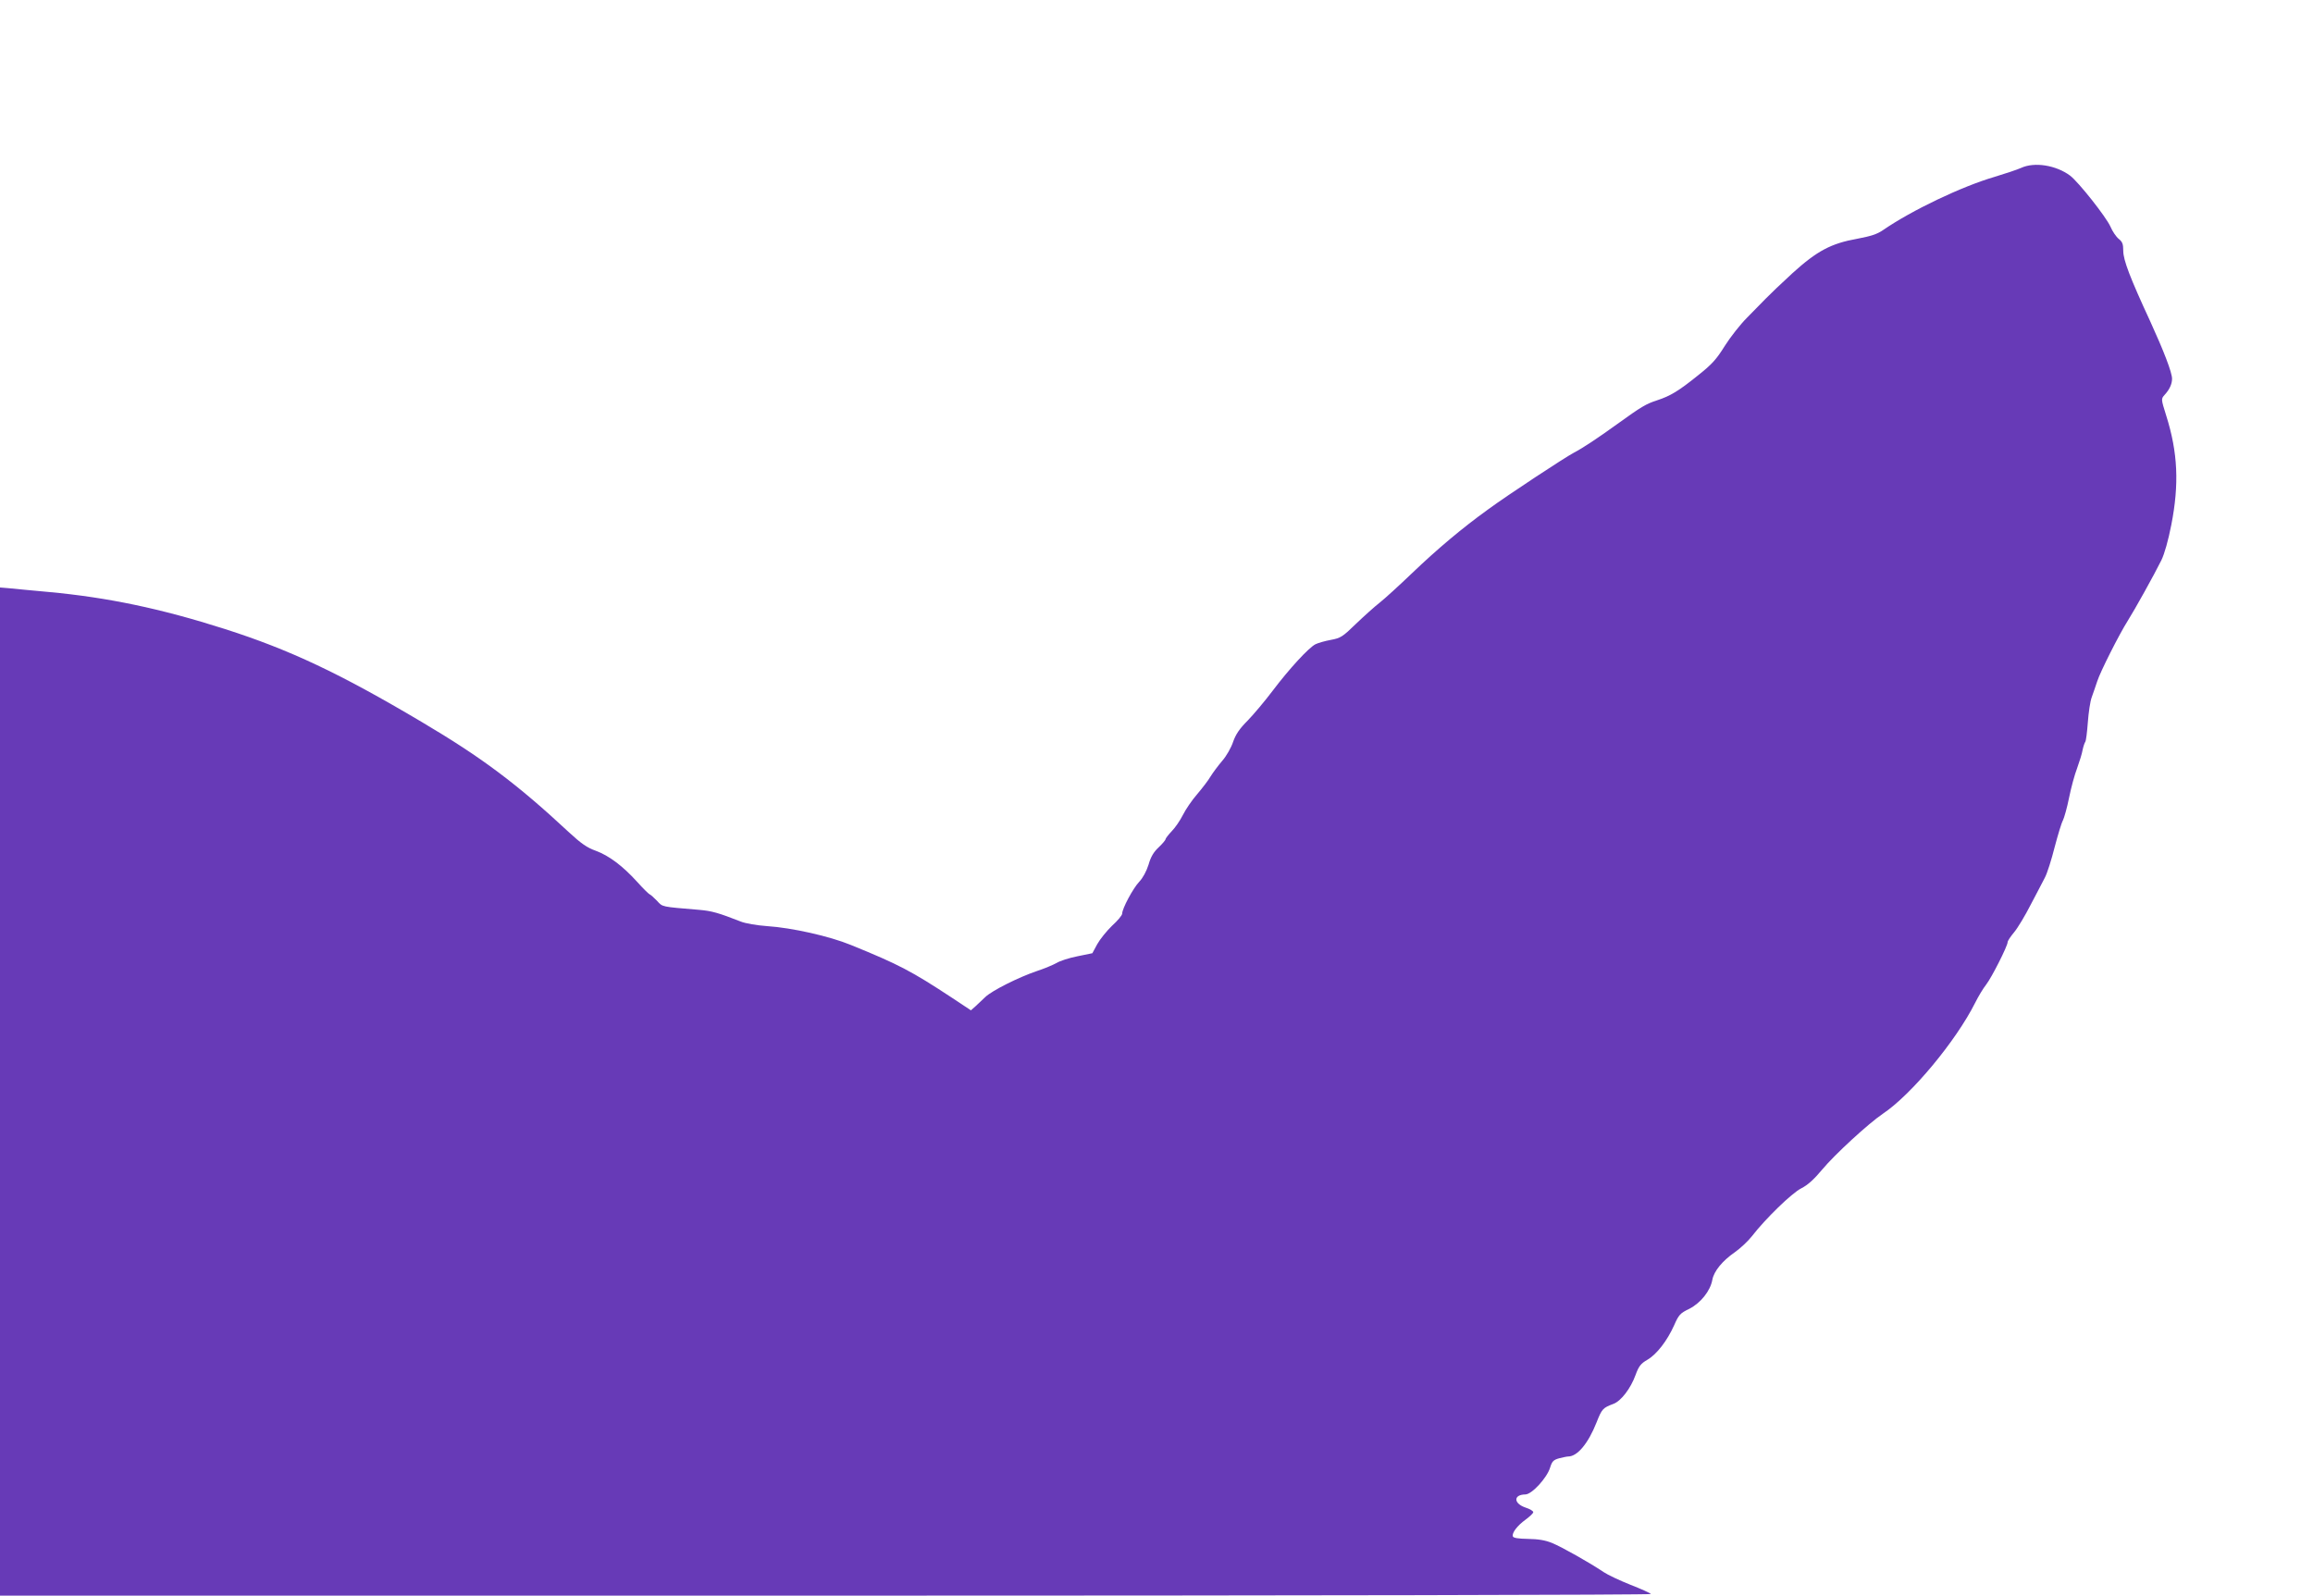 <?xml version="1.0" standalone="no"?>
<!DOCTYPE svg PUBLIC "-//W3C//DTD SVG 20010904//EN"
 "http://www.w3.org/TR/2001/REC-SVG-20010904/DTD/svg10.dtd">
<svg version="1.0" xmlns="http://www.w3.org/2000/svg"
 width="1280pt" height="883pt" viewBox="0 0 1280 883"
 preserveAspectRatio="xMidYMid meet">
<g transform="translate(0,883) scale(0.1,-0.1)"
fill="#673ab7" stroke="none">
<path d="M11185 7901 c-22 -10 -89 -32 -148 -50 -181 -53 -456 -184 -616 -294
-33 -23 -68 -34 -142 -48 -146 -26 -223 -67 -360 -191 -62 -57 -128 -120 -148
-141 -20 -21 -66 -68 -103 -105 -37 -37 -92 -107 -123 -156 -46 -74 -71 -102
-148 -163 -108 -87 -153 -114 -226 -138 -62 -20 -87 -35 -219 -130 -115 -83
-194 -135 -242 -160 -48 -25 -366 -234 -475 -314 -143 -103 -281 -219 -421
-353 -71 -68 -151 -141 -179 -163 -27 -21 -86 -74 -131 -117 -74 -72 -85 -79
-139 -89 -33 -6 -71 -17 -85 -24 -38 -19 -146 -137 -236 -256 -43 -57 -106
-132 -139 -166 -46 -46 -66 -76 -81 -118 -10 -31 -37 -79 -60 -105 -23 -27
-52 -66 -65 -87 -12 -21 -46 -65 -74 -98 -29 -33 -64 -85 -79 -115 -15 -30
-43 -71 -62 -90 -19 -20 -34 -40 -34 -44 0 -5 -17 -25 -38 -45 -28 -26 -44
-53 -56 -96 -12 -37 -31 -73 -52 -95 -34 -36 -94 -148 -94 -176 0 -9 -25 -39
-56 -67 -30 -29 -67 -75 -82 -102 l-27 -50 -83 -17 c-46 -9 -98 -26 -115 -37
-18 -10 -67 -31 -110 -45 -100 -34 -246 -107 -284 -143 -16 -15 -40 -38 -54
-51 l-26 -23 -104 69 c-225 148 -295 185 -561 293 -117 48 -325 95 -463 104
-56 4 -120 15 -145 25 -125 49 -161 59 -230 65 -213 18 -202 15 -234 50 -17
17 -35 34 -41 36 -5 2 -37 33 -69 69 -81 89 -156 145 -229 172 -48 17 -81 40
-147 101 -290 270 -484 415 -815 611 -455 270 -731 400 -1090 515 -357 114
-651 175 -975 205 -96 9 -196 18 -222 21 l-48 4 0 -2789 0 -2790 4571 0 c2661
0 4568 4 4565 9 -3 5 -54 28 -113 51 -60 24 -126 55 -148 70 -82 55 -232 139
-285 161 -39 16 -77 22 -134 23 -55 1 -81 5 -84 14 -6 19 24 59 71 93 23 17
42 35 42 41 0 6 -19 18 -42 25 -68 23 -69 72 -2 73 36 0 120 92 137 148 11 35
18 43 50 52 20 5 43 10 50 10 51 0 111 72 157 188 30 76 35 81 93 103 42 15
96 85 123 160 18 49 29 63 65 84 52 30 110 105 149 192 25 57 33 66 83 90 63
32 117 99 128 161 9 48 56 105 124 152 30 21 73 61 95 89 75 97 220 238 273
265 36 18 71 50 116 104 69 83 256 255 336 309 158 106 404 402 510 613 18 36
45 81 61 101 30 38 119 214 119 235 0 7 16 31 36 55 20 24 61 92 92 153 32 60
67 128 79 151 12 23 36 98 53 166 18 68 38 135 46 149 7 14 23 70 34 125 11
55 31 129 45 165 13 36 27 81 30 100 4 19 11 40 15 45 4 6 10 54 14 108 4 54
13 117 22 140 8 23 22 62 30 87 16 51 122 261 169 335 38 60 147 256 186 335
17 35 38 109 55 196 44 225 36 400 -28 603 -29 93 -29 93 -10 115 28 30 42 61
42 90 0 35 -46 154 -120 316 -113 244 -150 341 -150 392 0 38 -5 50 -25 66
-14 11 -35 42 -46 68 -24 54 -177 247 -223 282 -78 58 -197 77 -271 43z"/>
</g>
</svg>
